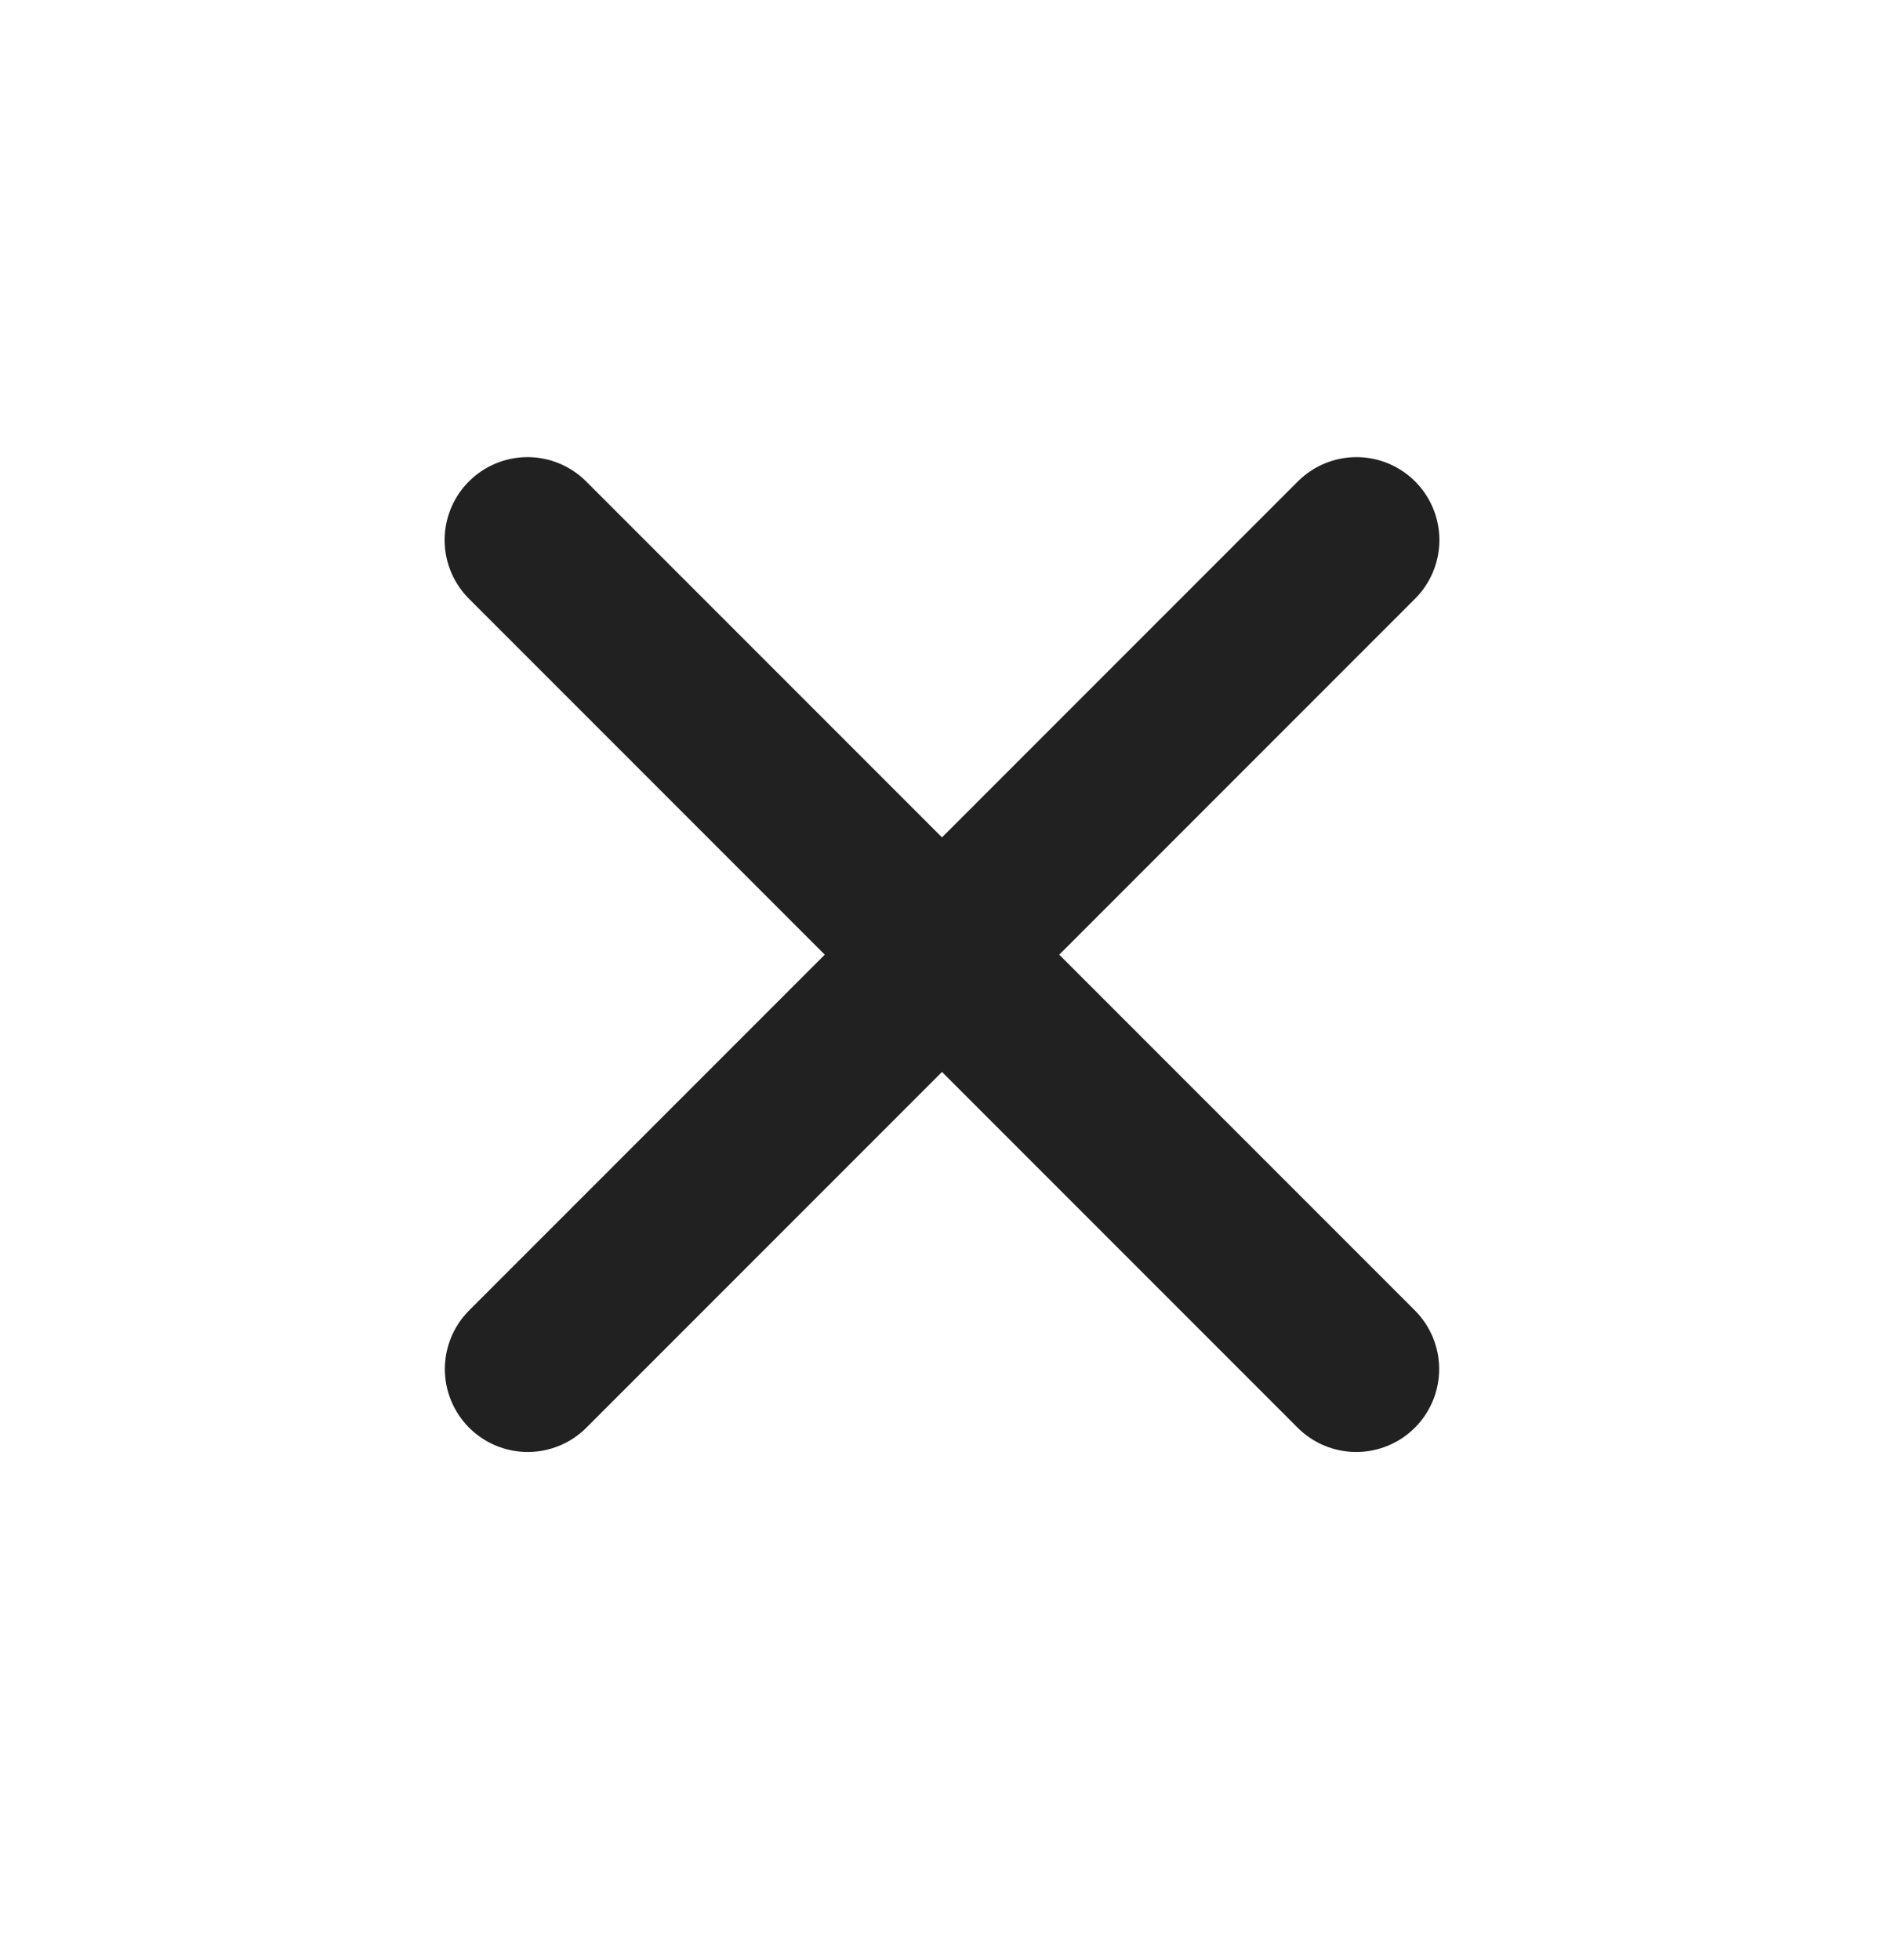 <svg width="25" height="26" viewBox="0 0 25 26" fill="none" xmlns="http://www.w3.org/2000/svg">
<path d="M7 7.164L17.997 18.161" stroke="#212121" stroke-width="2.2" stroke-linecap="round"/>
<path d="M18 7.164L7.003 18.161" stroke="#212121" stroke-width="2.2" stroke-linecap="round"/>
</svg>
